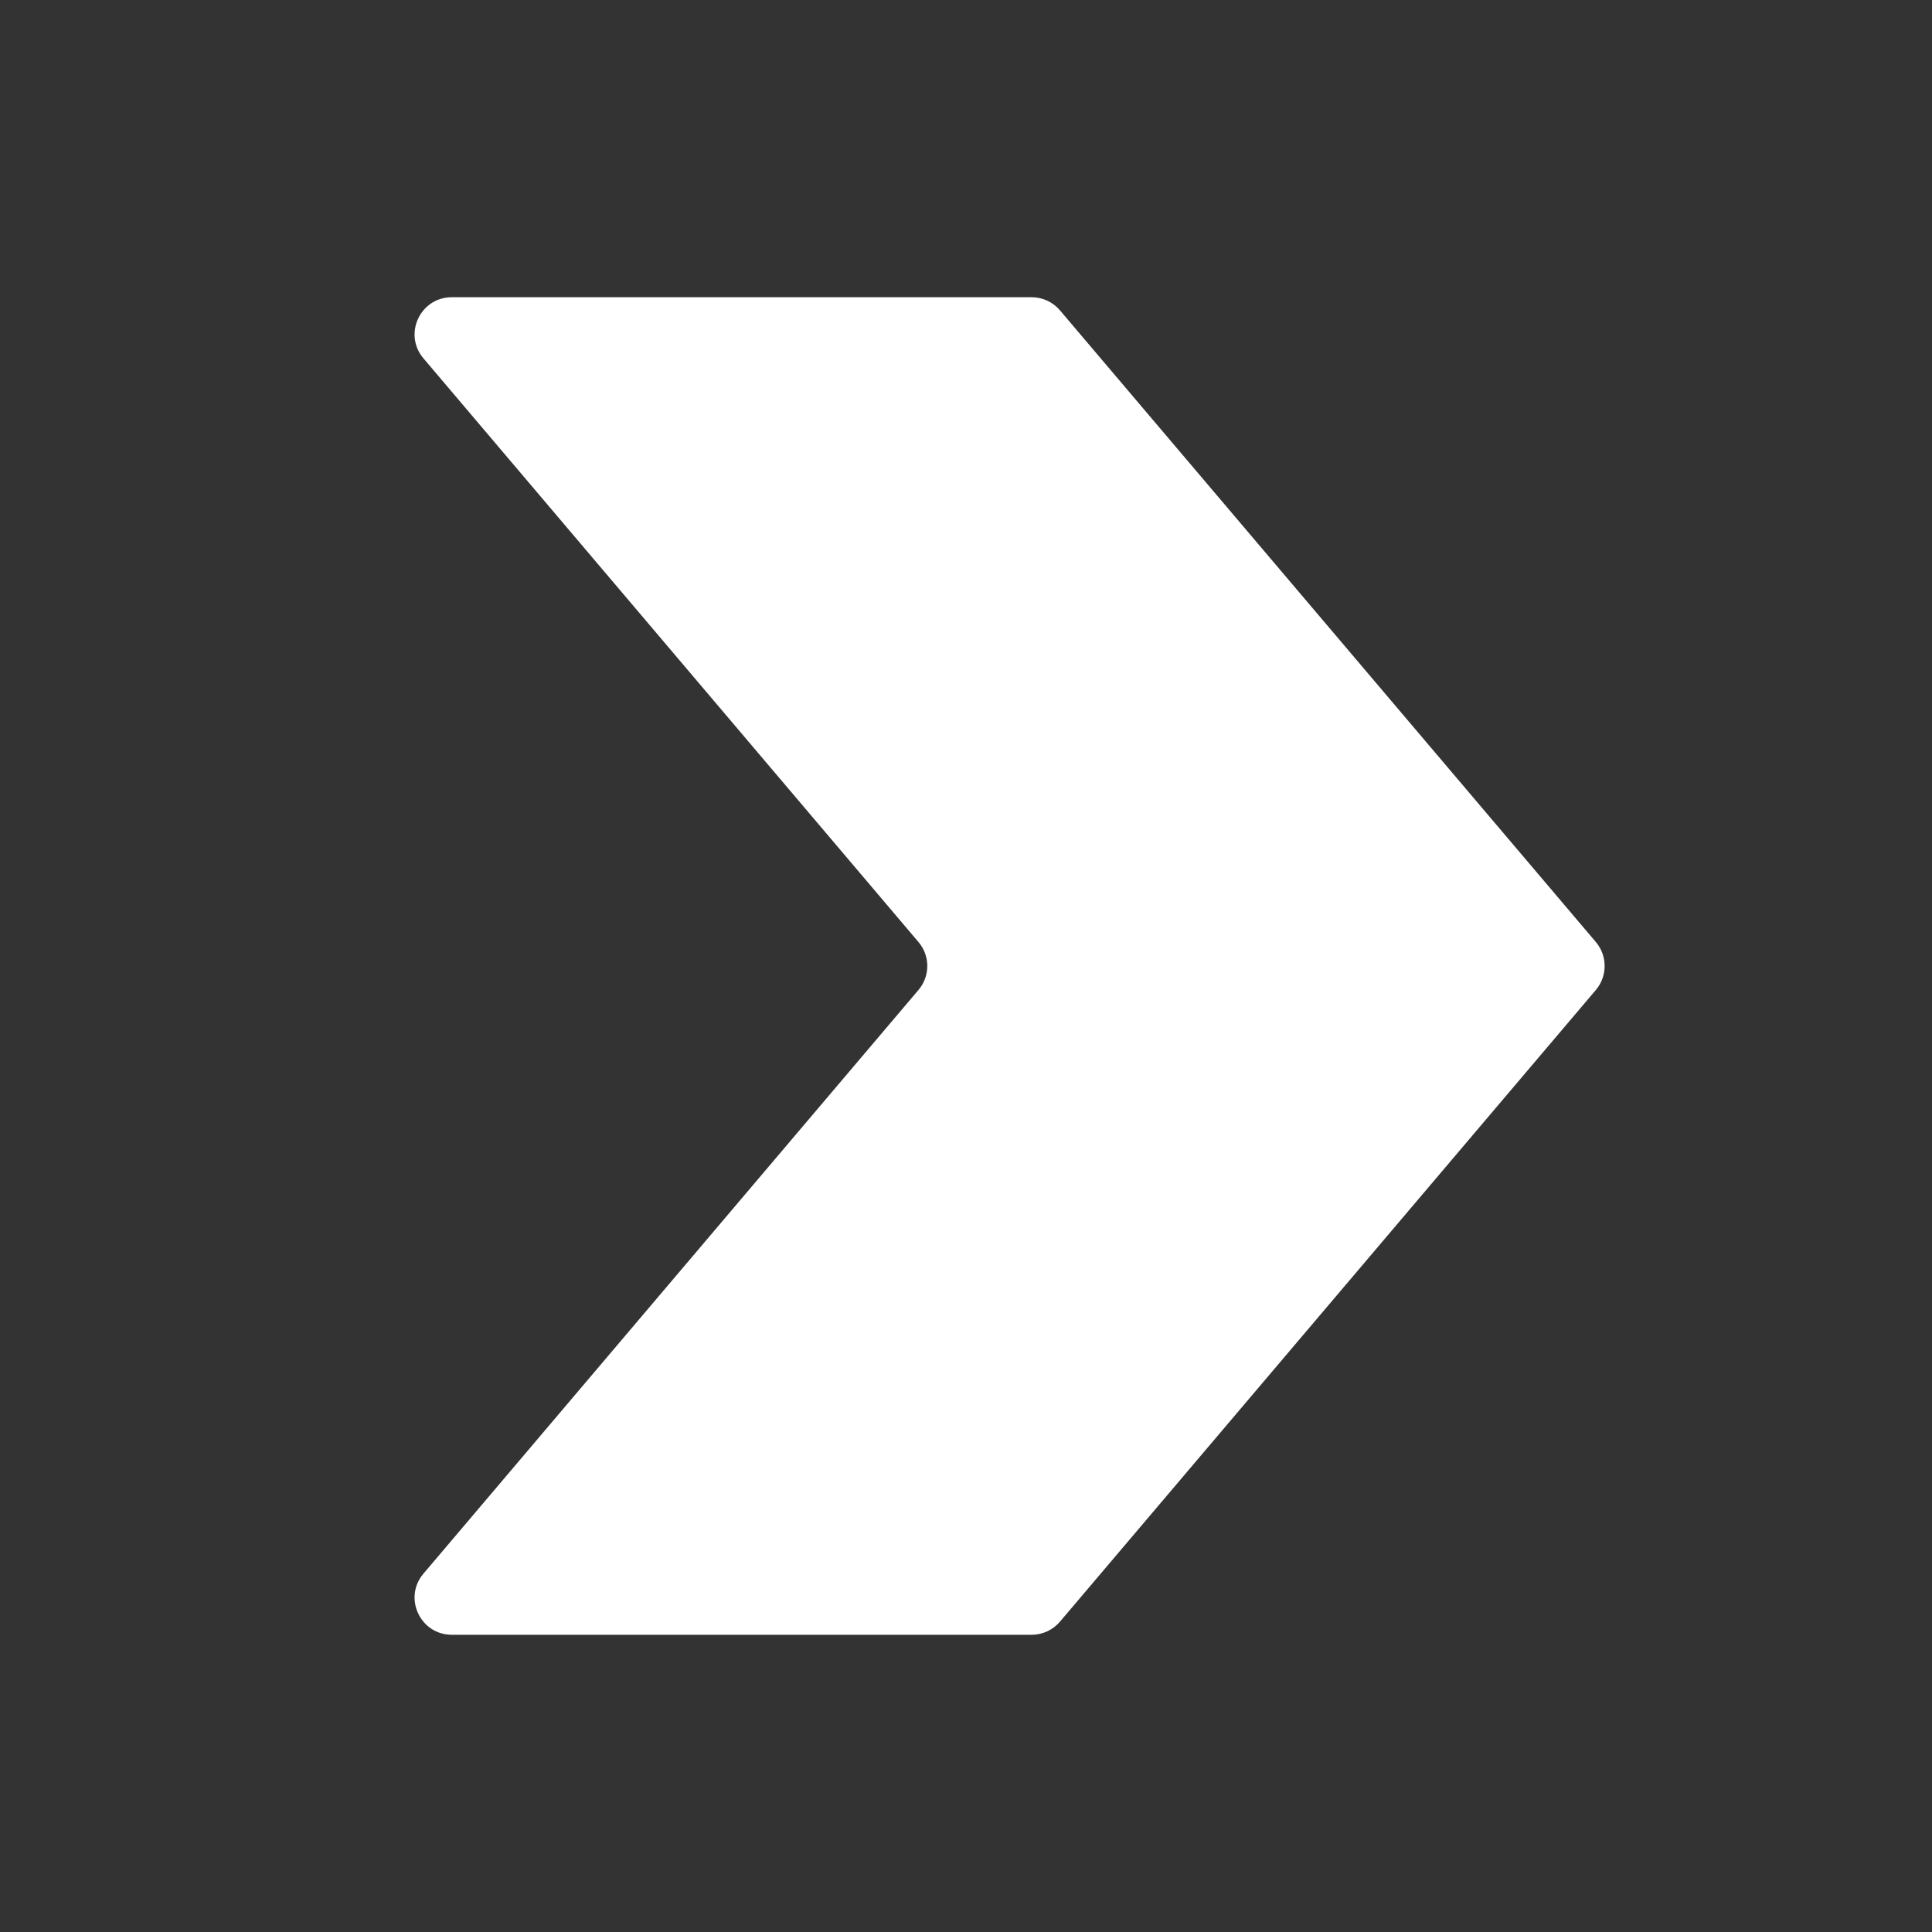 <svg width="26" height="26" viewBox="0 0 26 26" fill="none" xmlns="http://www.w3.org/2000/svg">
<rect x="0" y="0" width="26" height="26" fill="#333333" stroke="none"/>
<path fill-rule="evenodd" clip-rule="evenodd" d="M12.36 13.323C12.519 13.137 12.519 12.863 12.36 12.677L5.699 4.823C5.423 4.499 5.654 4 6.08 4H13.884C14.031 4 14.17 4.065 14.265 4.177L21.476 12.677C21.634 12.863 21.634 13.137 21.476 13.323L14.265 21.823C14.17 21.935 14.031 22 13.884 22H6.08C5.654 22 5.423 21.501 5.699 21.177L12.36 13.323Z" fill="white"/>
</svg>
